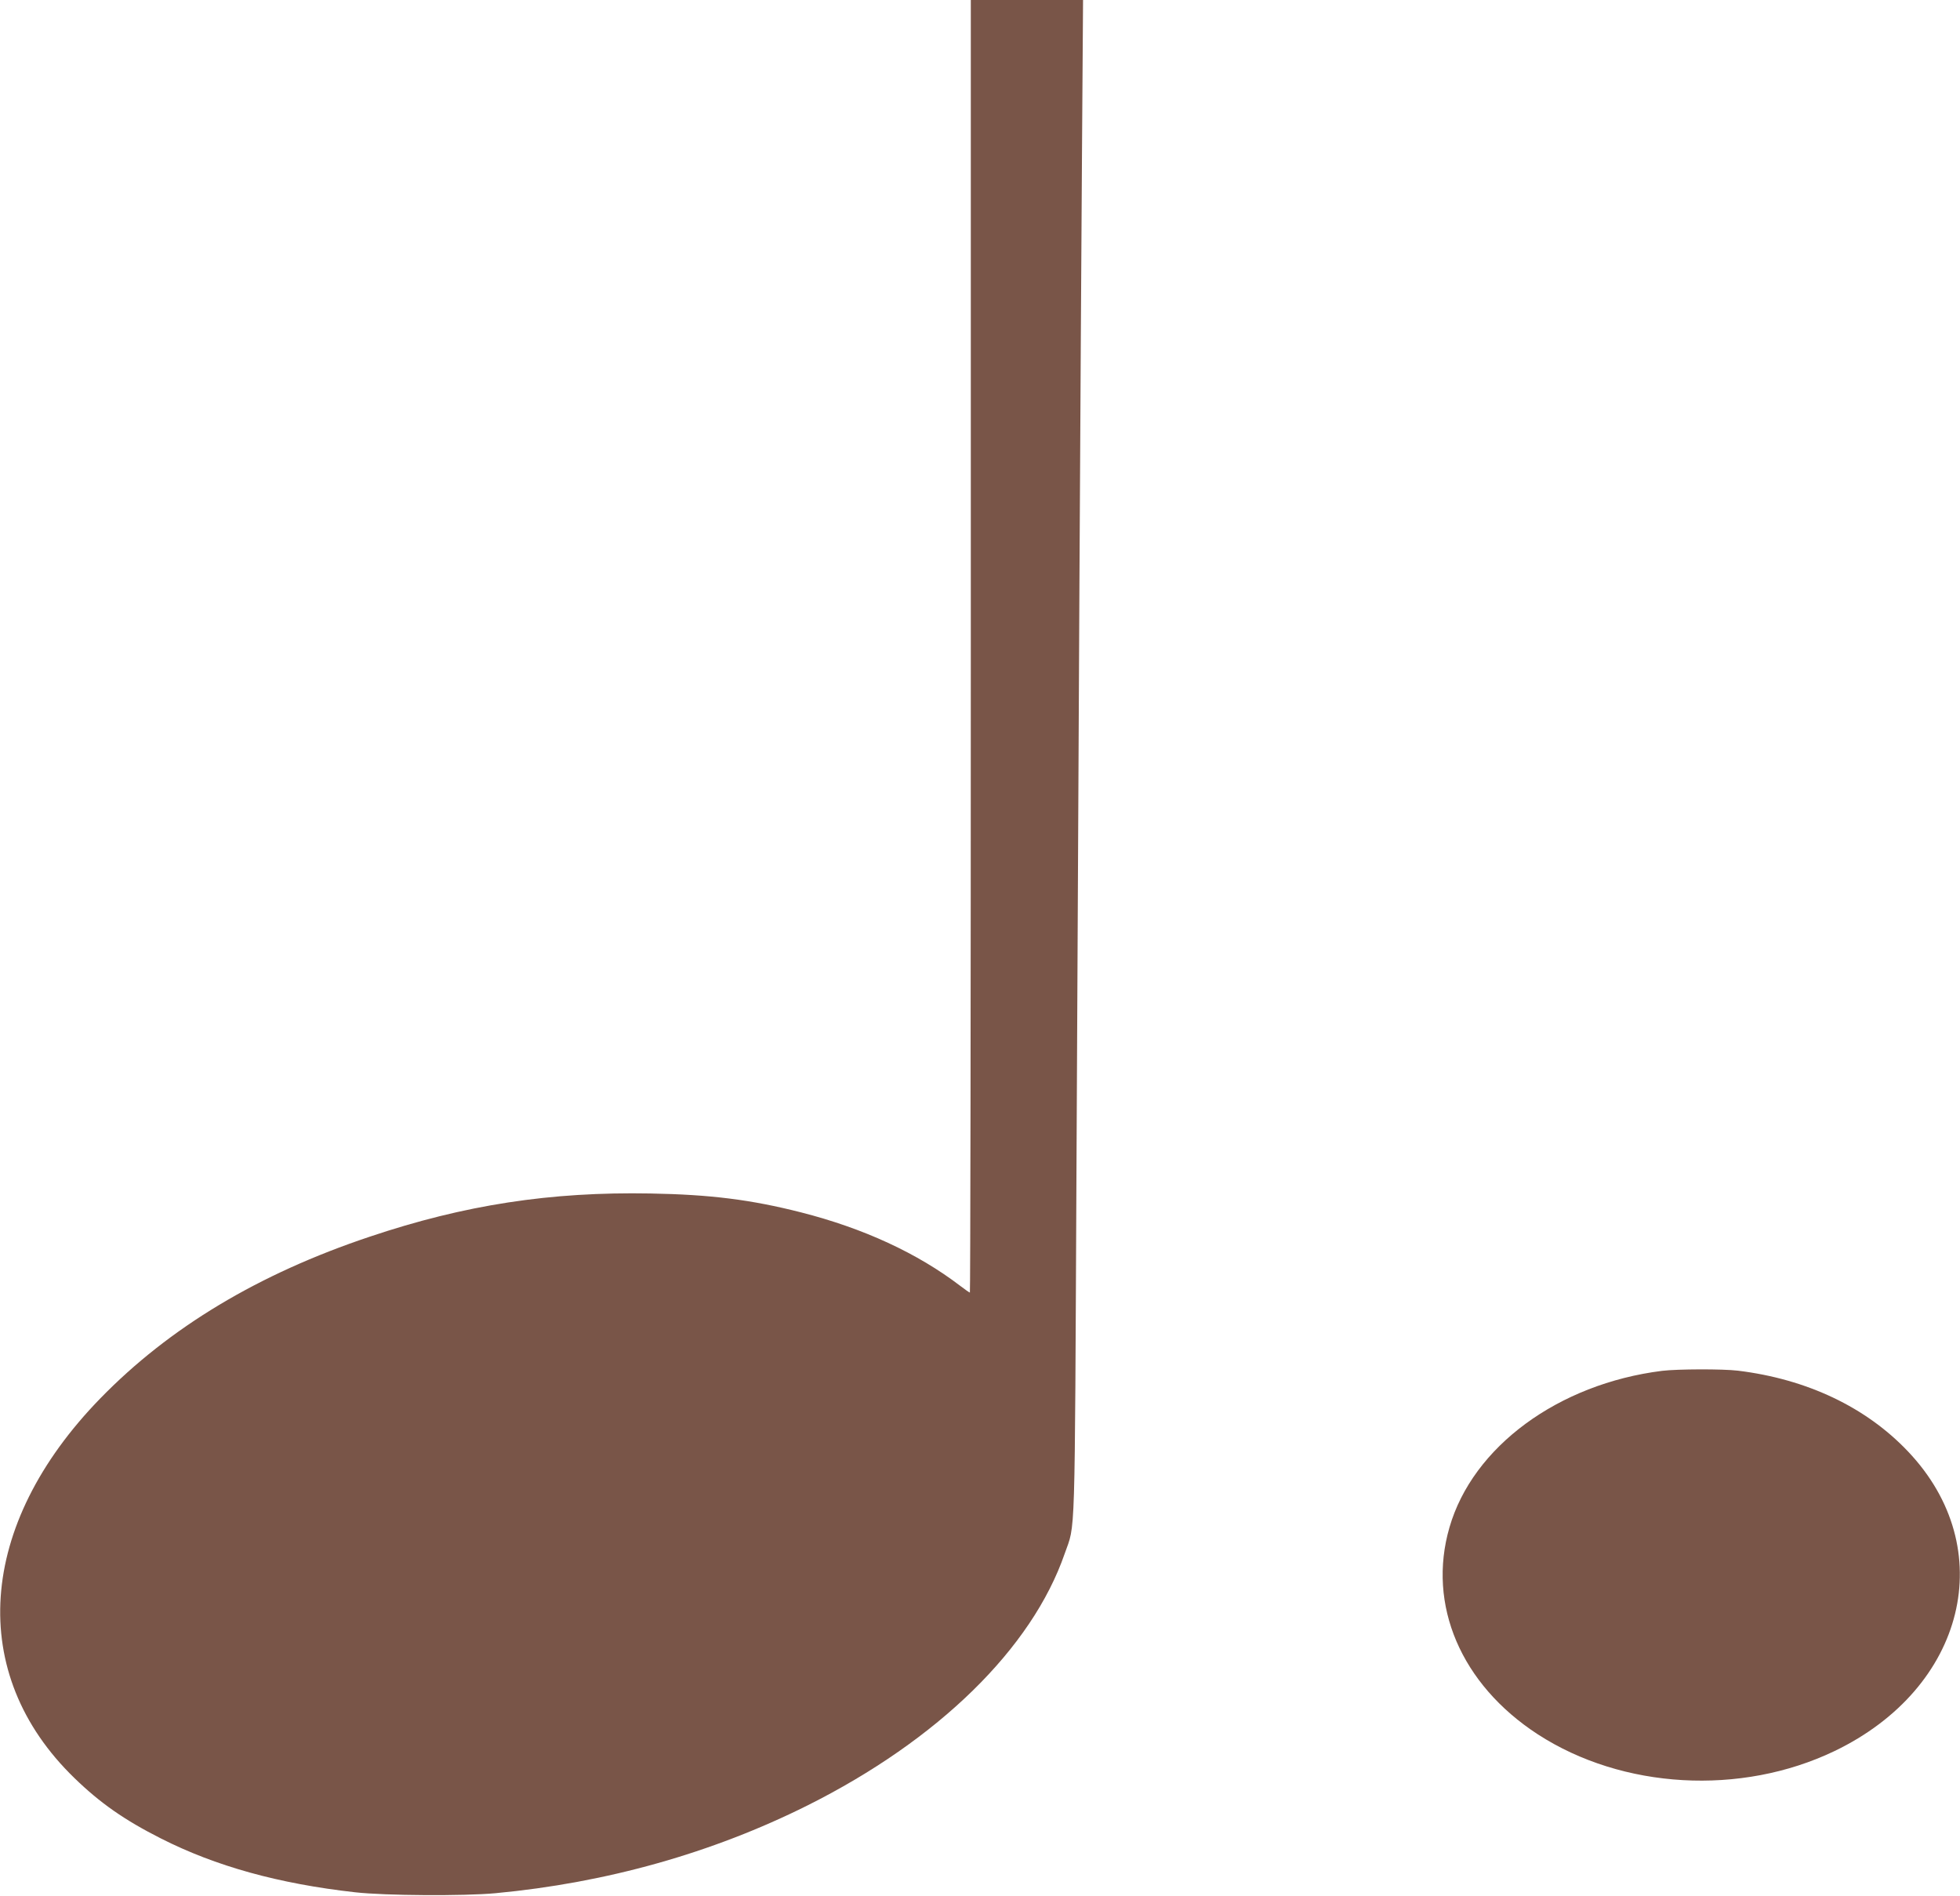 <?xml version="1.0" standalone="no"?>
<!DOCTYPE svg PUBLIC "-//W3C//DTD SVG 20010904//EN"
 "http://www.w3.org/TR/2001/REC-SVG-20010904/DTD/svg10.dtd">
<svg version="1.0" xmlns="http://www.w3.org/2000/svg"
 width="1280pt" height="1238pt" viewBox="0 0 1280 1238"
 preserveAspectRatio="xMidYMid meet">
<g transform="translate(0,1238) scale(0.1,-0.1)"
fill="#795548" stroke="none">
<path d="M6340 8160 c0 -2321 -3 -4220 -6 -4220 -3 0 -31 19 -62 43 -280 214
-633 377 -1042 481 -327 83 -591 116 -982 123 -652 12 -1214 -74 -1833 -282
-727 -243 -1309 -593 -1760 -1056 -806 -828 -872 -1798 -169 -2479 169 -164
327 -274 564 -394 359 -182 770 -296 1270 -352 196 -22 709 -25 915 -6 727 68
1417 263 2038 573 855 428 1466 1026 1680 1644 71 204 65 14 77 2505 13 2762
27 5293 36 6633 l7 1007 -367 0 -366 0 0 -4220z"/>
<path d="M10855 3429 c-679 -85 -1237 -496 -1389 -1022 -147 -506 75 -1025
576 -1351 553 -359 1327 -403 1938 -110 858 412 1082 1324 480 1957 -275 290
-661 472 -1110 527 -100 12 -395 11 -495 -1z"/>
</g>
</svg>
